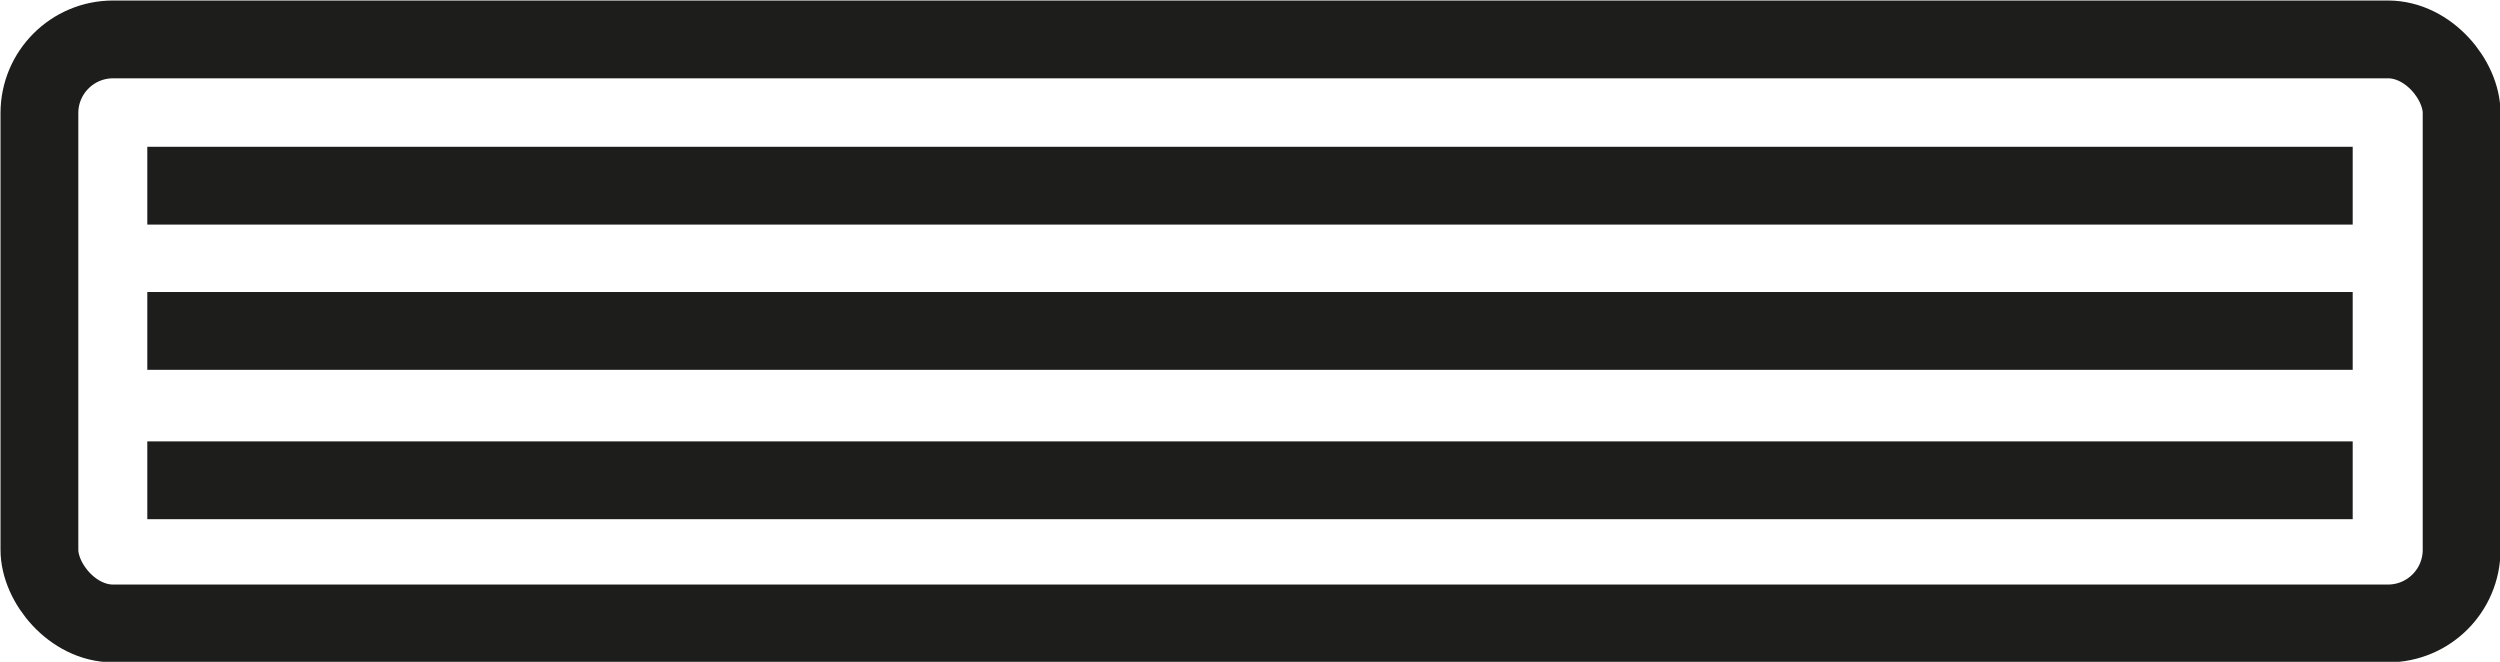 <?xml version="1.0" encoding="UTF-8"?>
<svg xmlns="http://www.w3.org/2000/svg" viewBox="0 0 24.1 6.38">
  <defs>
    <style>.aa22fc56-0ee9-46f0-88c9-c9293e8dd58e,.ad84ba54-e7c0-4d86-ba77-ab1b7296dd71{fill:none;stroke:#1d1d1b;stroke-width:0.75px;}.aa22fc56-0ee9-46f0-88c9-c9293e8dd58e{stroke-miterlimit:10;}.ad84ba54-e7c0-4d86-ba77-ab1b7296dd71{stroke-miterlimit:3.86;}</style>
  </defs>
  <g id="ae8a4307-c57e-4523-8a68-55d50489ba50" data-name="Layer 2">
    <g id="a92a507d-c098-4219-9b36-c29b123df1fc" data-name="Layer 1">
      <rect class="aa22fc56-0ee9-46f0-88c9-c9293e8dd58e" x="0.38" y="0.38" width="23.35" height="5.63" rx="0.71"></rect>
      <line class="ad84ba54-e7c0-4d86-ba77-ab1b7296dd71" x1="22.68" y1="1.79" x2="1.42" y2="1.79"></line>
      <line class="ad84ba54-e7c0-4d86-ba77-ab1b7296dd71" x1="22.68" y1="3.19" x2="1.42" y2="3.19"></line>
      <line class="ad84ba54-e7c0-4d86-ba77-ab1b7296dd71" x1="22.68" y1="4.63" x2="1.42" y2="4.63"></line>
    </g>
  </g>
</svg>
